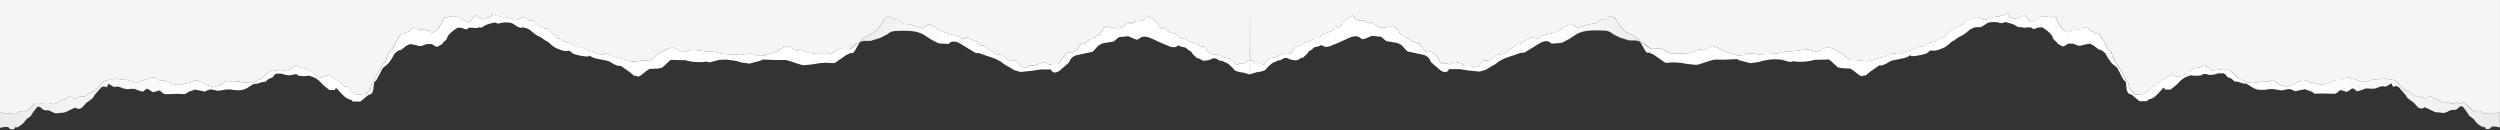 <?xml version="1.0" encoding="UTF-8"?>
<svg id="Vrstva_1" data-name="Vrstva 1" xmlns="http://www.w3.org/2000/svg" xmlns:xlink="http://www.w3.org/1999/xlink" viewBox="0 0 1920 100">
  <rect x="0" y="0" width="1920" height="100" fill="#333333" stroke="none"/>
  <defs>
    <style>
      .cls-1 {
        fill: url(#Nepojmenovan_p_echod_92-4);
      }

      .cls-1, .cls-2, .cls-3, .cls-4, .cls-5 {
        stroke-width: 0px;
      }

      .cls-2 {
        fill: url(#Nepojmenovan_p_echod_92-2);
      }

      .cls-3 {
        fill: url(#Nepojmenovan_p_echod_92-3);
      }

      .cls-4 {
        fill: url(#Nepojmenovan_p_echod_92);
      }

      .cls-5 {
        fill: #f6f4f4;
      }
    </style>
    <linearGradient id="Nepojmenovan_p_echod_92" data-name="Nepojmenovan˝ p¯echod 92" x1="0" y1="54.99" x2="660.32" y2="54.99" gradientUnits="userSpaceOnUse">
      <stop offset="0" stop-color="#ececec"/>
      <stop offset=".23" stop-color="#fff"/>
      <stop offset=".89" stop-color="#fff"/>
    </linearGradient>
    <linearGradient id="Nepojmenovan_p_echod_92-2" data-name="Nepojmenovan˝ p¯echod 92" x1="660.32" y1="34.57" x2="960" y2="34.57" xlink:href="#Nepojmenovan_p_echod_92"/>
    <linearGradient id="Nepojmenovan_p_echod_92-3" data-name="Nepojmenovan˝ p¯echod 92" x1="-430.38" y1="54.71" x2="229.94" y2="54.71" gradientTransform="translate(1489.62) rotate(-180) scale(1 -1)" xlink:href="#Nepojmenovan_p_echod_92"/>
    <linearGradient id="Nepojmenovan_p_echod_92-4" data-name="Nepojmenovan˝ p¯echod 92" x1="229.94" y1="34.29" x2="529.62" y2="34.29" gradientTransform="translate(1489.62) rotate(-180) scale(1 -1)" xlink:href="#Nepojmenovan_p_echod_92"/>
  </defs>
  <g>
    <path class="cls-4" d="m652.23,37.74c-.54,0-7.82-.32-7.82-.32l-4.86,3.03-2.16.64-2.43.32c-2.43.32-3.64-.16-3.64-.16l-3.64.16s-2.83,0-6.07-.8c-3.24-.8-3.51-1.43-3.51-1.43,0,0-1.75-.64-3.24-.96-1.48-.32-2.02.8-2.02.8l-2.56-.64-2.97-1.91s-1.89-.8-2.7-.8-1.89.32-4.05,1.27c-2.16.96-2.83,2.07-2.83,2.07,0,0-2.7,1.12-7.55,2.39-4.86,1.27-1.75.8-1.75.8l-1.08.32s-5.13.96-8.09-.64c-2.97-1.59-10.25.32-10.25.32,0,0-.94-.16-1.48-.16s-3.37-.32-3.37-.32h-3.37l-3.1-.16s-2.83,0-7.01-1.27c-4.18-1.27-2.56-.64-2.56-.64h-4.18l-1.35-.16-5.13-.64-5.26-.64s-1.08,0-4.86,1.27c-3.78,1.27-5.03-.48-5.03-.48l-2.52-1.44-3.37-1.12s-3.51.8-3.91.96c-.4.16-1.48.96-1.48.96,0,0-.67.64-4.05,2.23-3.37,1.59-3.64,2.55-3.64,2.55l-3.51,3.03-6.2.32-4.05.48c-4.05.48-5.26.16-5.26.16,0,0-2.29-.48-3.64-1.12-1.35-.64-8.23-2.23-8.23-2.23,0,0-.61-.16-.94-.48-.34-.32-1.55-.48-2.36-1.12-.81-.64-1.15-.32-3.24-.88-2.09-.56-2.02.48-2.02.48l-2.56-.08s-1.75-.32-3.03-.88c-1.28-.56-2.56-1.19-2.56-1.19l-3.03-.72s-1.21-.16-2.02-.56c-.81-.4-1.96-1.04-1.96-1.04l-1.15-.8-1.89-.56-2.23.24h-.47s-2.43-1.67-2.97-2.23c-.54-.56-7.28-2.15-7.28-2.15l-1.42-1.43-1.15-.88h-1.15l-1.01.08-1.08-1.04-1.28-1.59-1.42-1.35-.74-.8s-1.21-1.04-2.23-2.31c-1.01-1.27-2.02-.48-2.02-.48l-2.09-.64s-.81-.24-1.35-.64c-.27-.2-.3-.2-.3-.19,0-.01-.03-.04-.1-.13-.27-.32-2.16-1.19-2.16-1.19l-.94-.56-2.49-3h-3.57s-1.35-1.35-3.17-2.14c-1.82-.8-4.17.95-4.17.95,0,0-2.45,1.72-5.01.68-1.91-.77-1.61-.75-1.33-.68l-.76-.19-1.15-.32-2.02-.72s-.96-.22-4.15-.24c-.23-.13-.47-.27-.66-.4-.6-.4-2.43-.51-2.43-.51l-.99-.43s-1.29-.92-2.03-1.16c-.74-.23-.69.76-.99,1.16-.3.39-1.21,2.11-1.21,2.11,0,0,0,0,0,0l-.77-.4s-1.04.12-1.49.29c-.45.18,0,0-.99.53-.99.53-1.88.7-1.88.7l-1.04-.43s-.45-.56-.74-.8c-.3-.23-1.24-.29-1.24-.29l-.69-.12s-.84-.35-1.34-1.29c-.5-.94-1.69.35-3.27,2.54-1.59,2.19-1.44,1.73-1.44,1.73,0,0-.84.59-1.44,1.04-.6.45-1.24-.51-1.24-.51l-1.04-.94-1.79-.35s-.99-.47-1.79-1.35c-.79-.88-2.23-1.05-2.23-1.05,0,0-1.34-.41-1.98-.48-.64-.07-1.29.48-1.29.48h-.94s-.4-.35-.64-.48c-.25-.13-1.09,0-1.09,0l-1.44.48-1.14.53-.34-.06-.51-.47-1.74.76-.74,2.52s-.84,1.58-1.09,1.93-1.14,1.76-1.59,2.64c-.45.88-.74,1.05-.74,1.05,0,0-.55.64-1.14,1.29-.6.64-1.29.59-1.29.59l-1.04.82-1.19.35s-.55-.06-1.34-1c-.79-.94-3.42-.76-3.42-.76,0,0-.74-.41-1.14-.64-.4-.23-.89-.23-.89-.23l-1.49.41-1.39-.29h-.99c-.15,0-.35-.41-.74-.88-.4-.47-.79,0-1.29,0s-1.24-.7-1.24-.7c0,0-.45.12-1.14.7-.69.59-1.14,1-1.14,1l-1.44,1.41-1.64.59-1.69,1.11s-.5.36-.84.36-.55.28-.84.28-.54-.28-.54-.28h-.55l-1.19,1.45-.89,1.82s-.84,1.11-1.44,2.11c-.6,1-1.34,2.29-1.74,3.22-.4.94-1.09,2.58-1.09,2.58,0,0-.55.64-1.04,1-.5.35-.69.53-.69.53,0,0-.55.53-.74.8-.2.27-.55.49-.55.49,0,0-.94,2.52-1.19,3.34-.25.82-.89,2.23-1.19,2.81-.12.23-.33.7-.55,1.21-.55.51-1.16,1.1-1.3,1.31-.27.4-4.52,7.73-4.52,7.73l-2.76,5.26s-1.48,2.31-1.82,2.79c-.34.48-.61,3.43-.61,3.43l-1.21.97-.27.54s-.74.64-1.62,2.15c-.88,1.51-1.69,1.35-1.69,1.35l-2.09-.32-1.82.08s-1.62,0-2.97-.48c-1.35-.48-1.48-.8-1.48-.8,0,0-1.28-1.19-1.48-1.43-.2-.24-2.5-2.79-2.9-3.19-.4-.4-.74-.4-1.21-.56-.47-.16-.67.16-.67.16l-.54.16-.67-.48s-.61-.64-.81-.88-.47-.56-1.21-1.51c-.74-.96-3.44-2.39-3.44-2.39,0,0-.2-.08-.88-.56-.67-.48-2.7-1.27-2.7-1.27l-1.42-1.19c-1.42-1.19-2.16-.56-2.16-.56l-1.89.72-3.64,1.12s-1.62-.56-2.5-1.35c-.88-.8-1.42-1.12-1.42-1.12l-3.03-2.55s-1.08-.08-1.28-.16c-.2-.08-.94-.4-.94-.4,0,0-.27-.16-.88-.8-.61-.64-2.9-.96-2.9-.96h-1.08l-1.28-.32s-.61-.32-1.01-.48c-.4-.16-1.69-1.27-1.69-1.27l-1.42.16-1.28,1.12-2.97,1.75s-.47.4-1.21,1.04c-.74.64-1.96-.08-1.96-.08l-1.62-.16-1.89-.48-1.89.08s-1.28.64-1.75.64-1.42-.24-1.42-.24l-1.35-.16h-.74l-1.15.4-1.08.96s-.74.8-1.21,1.27-1.55,1.35-1.55,1.35l-1.82,2.07-1.15.88s-.61.08-1.35.16c-.74.08-.81.24-.81.24l-1.48.88-1.69,1.12-1.55.48h-1.35c-.34,0-1.15-.32-1.15-.32l-1.35-.08s-1.75.24-2.63.32c-.88.08-1.28-.16-1.28-.16,0,0-.54-.16-1.21-.64-.67-.48-3.91-.08-3.91-.08h-.74s-.88.24-1.28.24-.61-.08-1.35-.24c-.74-.16-.88-.56-.88-.56,0,0-.54,0-2.36.16-1.82.16-2.36,1.51-2.36,1.51,0,0-1.28.96-1.75,1.27-.47.32-.61.32-1.28.56-.67.24-2.02.4-2.02.4,0,0-1.48.64-3.1.88-1.62.24-1.48-.24-1.48-.24,0,0-.81-.56-1.28-.8-.47-.24-1.21-.24-1.42-.4s-1.21-.4-1.21-.4c0,0-.2-.24-1.35-1.04-1.15-.8-1.42-.88-1.42-.88,0,0-.94-.16-1.35-.24-.4-.08-.81-.48-1.69-1.04-.88-.56-2.97,0-2.97,0,0,0-2.29.8-3.1,1.27-.81.48-1.89.48-2.43.64-.54.16-2.16.64-2.16.64l-3.78.8s-3.37-.32-5.13-.64l-1.89-.96-2.97-1.43-2.02-.48s-3.1,0-3.91-.16c-.81-.16-1.35-.64-2.02-1.75-.67-1.12-4.32.16-5.8.64-1.48.48-2.83.64-2.83.64l-2.16.8s-1.75.64-3.37,1.12c-1.62.48-5.39-.8-5.39-.8l-3.1-.96s-3.1-.16-4.45-.16-1.62-.32-1.62-.32l-1.89-.96s-.54.16-1.62.64c-1.08.48-3.37.8-3.37.8,0,0-1.35,0-2.56.32-1.21.32-2.83,1.12-3.51,2.07-.67.96-1.21,1.43-2.29,2.71-1.08,1.27-2.29,2.55-2.83,2.87-.54.32-6.2,3.19-6.2,3.19l-1.75,1.72s-1.48-.13-2.43,0c-.94.13-1.48,0-1.48,0l-2.16.83-2.02.8-1.08-.8s-1.62-.64-2.43-.8c-.81-.16-.81.32-2.7,1.12-1.89.8-1.89.96-3.91,1.91-2.02.96-1.89,1.12-3.24,1.89-1.35.77-2.02,0-2.02,0h-2.16l-2.16.66-2.16.16-1.89-.82h-1.35s-1.21.82-2.16.82,0,0-.54-.48c-.54-.48-2.43-.32-2.43-.32,0,0-.81.64-1.48,1.59-.67.96-.81.96-1.48,1.59-.67.64-1.75,1.43-3.1,3.03-1.35,1.59-1.08-.32-2.97,0-1.89.32-2.97,0-2.97,0,0,0-1.08.96-2.7,1.91-1.62.96-1.08,0-2.56,0H3.91l-3.91-1.11v12.1s6.02-1.7,6.92,0c.9,1.7,3.78,1.06,3.78,1.06,0,0,.9-1.72,1.62-1.82.72-.09-.54,1.37,1.62,0l2.16-1.37s1.08-.64,2.34-2.12c1.26-1.49.9-1.49,2.34-2.76,1.44-1.27,2.16-1.06,3.24-2.76,1.08-1.7.18-.64,1.8-2.76,1.62-2.12,2.52-3.61,3.42-3.82.9-.21,2.16.64,2.88,1.49.72.85,1.98,1.27,1.98,1.27l3.6.21s2.7,1.27,3.96,1.91c1.26.64,5.75-.21,5.75-.21,0,0,1.26.64,5.21-1.49,3.96-2.12,5.21-2.34,5.21-2.34,0,0,1.98,1.27,2.88.85.9-.42,1.62.15,3.06-1.73,1.44-1.88,2.88-3.15,2.88-3.15l1.98-1.27s1.08-1.06,1.8-1.49c.72-.42,1.08-1.06,1.8-2.34.72-1.27,4.14-4.67,4.86-5.74.72-1.06,2.52-1.49,2.52-1.49,1.26,0,1.98,1.27,2.7,0l.72-1.27s-.72-1.49,1.62,0l2.34,1.49,1.62.21s.72-.64,3.06,0c2.34.64,2.52,1.06,3.24,1.27.72.21,2.7.42,2.7.42l3.24-.21h2.34l2.7,1.06,2.7.85,1.26.21,2.52-2.12h.9c.72,0,2.7,1.7,2.7,1.7l1.62.85,1.62-.42,2.88-.85s.18-.42.9.21c.72.64,1.98,1.7,1.98,1.7l1.44.85h2.7l6.47-.21h1.42l5.05.21,3.06-1.91,3.96-1.27s-1.44-.85,3.42.21l4.86,1.06s2.34-1.27,3.06-1.49c.72-.21,1.98-.21,1.98-.21l1.26.21c1.26.21,3.6.85,3.6.85l3.06-.42,3.78-.64h3.24s1.26.64,6.11.64,8.27-2.97,8.27-2.97l3.24-1.94h2.16l3.78-1.25,3.06-.42,1.98-1.91,2.52-1.06.9-.42,1.08-1.49,1.44-1.27h4.68l1.62.64,2.34.42,2.16.21s4.5-1.27,5.57-.64c1.08.64-1.08.64,2.34,1.06,3.42.42,5.57,0,5.57,0l1.26-.21,3.42,1.27,1.44.64,2.7,1.91s3.24,3.61,4.5,4.46c1.26.85,3.42,2.76,3.42,2.76h3.78c1.98,0-.36-3.82,3.6.64,3.96,4.46,5.93,5.95,7.55,6.37,1.62.42,2.34.85,2.34.85l.72,1.01h5.93l1.98-1.65,3.78-3.19,2.7-1.06,1.26-2.34.72-6.37,1.98-2.12,4.68-8.92,4.14-3.4,3.06-4.25,1.8-3.4,2.52-2.12,2.34-1.06s-1.44,1.91,1.62-.85c3.06-2.76,5.57-3.4,5.57-3.4l1.62.21,5.57,1.27h1.62l3.78-1.49h4.14l2.52,1.7,1.62.42,3.78-2.12,1.08-1.7s2.16-.85,2.88-3.61c.72-2.76,7.73-7.22,7.73-7.22h2.7s3.24,1.06,3.96,1.27c.72.21,1.98-1.27,1.98-1.27h3.42s1.44.64,3.42,0c1.98-.64,2.7,0,2.7,0l4.14-2.34s5.93-1.91,6.47-1.7c.54.21,2.34.85,2.34.85l4.32-.87h2.88s2.88.02,4.14.87c1.26.85,3.6,2.34,3.6,2.34l2.16.85s1.98-.42,3.6,0c1.62.42,3.6,1.49,3.6,1.49l3.6,2.97,2.52,1.7,2.7,1.27,4.14,2.97s-.18-.85,2.34,1.49c2.52,2.34,4.68,3.61,4.68,3.61l3.78,1.49s2.7,1.06,4.32.85c1.62-.21,2.88,0,2.88,0,0,0,1.26,1.27,2.16,1.91.9.64,6.83,2.12,10.61,2.34,3.78.21.18-1.91,3.78.21,3.6,2.12,11.87,2.34,14.3,3.93,2.43,1.59,5.39,2.87,5.39,2.87l3.25.3c-.01.11.55.64,3.49,2.57,4.86,3.19,6.2,5.31,7.01,5.04l.81-.26s1.08,1.48,2.97.26c1.89-1.22,4.86-3.77,4.86-3.77l2.43-1.59,6.47-.32,3.24-.64,3.51-3.19,1.62-1.59,1.62-1.27,11.53.31s1.62.71,4.69,1.08c8.32.99,10.76-.11,10.76-.11l2.43.64s-.81.32,1.89-.32c2.7-.64,5.13-1.59,6.74-1.59s3.51-.32,6.47,0c2.97.32,6.2.96,6.2.96l2.97.96,6.74.96,9.44-2.55s-2.97-.96,7.28-.32c10.25.64,8.9-.96,16.18,1.59,7.28,2.55,8.63,2.55,8.63,2.55l6.47-.64,5.66-.96,4.86-.32,6.74.32,9.17-6.37,3.51-1.59s1.35,1.59,3.51-2.55c2.16-4.14,3.51-5.74,3.51-5.74l-3.64,2.07s-3.91,3.35-4.45,3.35Z"/>
    <polygon class="cls-5" points="0 86.18 0 98.28 0 98.28 0 86.18 0 86.18"/>
    <path class="cls-2" d="m959.37,46.77h-1.08l-1.8,1.49-.63.32h-2.16c-1.53,0-.99,0-3.15.96-2.16.96-1.35-.21-1.35-.21l-1.62-1.59-2.97-2.76-2.52-.42s-1.98-.32-2.79-.85c-.81-.53-1.62-.85-3.87-1.7-2.25-.85-.63-.21-1.53-.21s-3.24-.21-3.24-.21l-1.17-.11-1.89-1.38-1.38-2.92-1.49-1.29-2.08-.23-1.59-.66s-1.79-1.09-1.88-1.45c-.1-.35-5.32-1.64-5.32-1.64l-1.26-.78-2.91-1.64h-1.98l-2.12-1.33-.99-1.09s-1.59-1.41-2.25-1.25c-.66.16-4.7-1.72-5.29-1.72s-.79-.63-.79-.63c0,0-.79-1.25-1.65-2.34-.86-1.09-1.98.55-1.98.55l-1.21.31-.84-1.48s-.79-1.17-1.12-1.72c-.33-.55-1.19-1.95-1.19-1.95l-1.32-1.09s-.53-.08-1.12-.47c-.6-.39-.73-.86-.73-.86l-1.19-.86-.99-.23-.6-.08s-.4-.78-.6-1.17c-.2-.39-.33,0-.33,0,0,0-1.46,1.25-2.31,2.58-.86,1.33-4.56,1.64-4.56,1.64l-1.12-.16h-1.06s-1.06.47-1.45.7c-.4.23-1.06.86-1.06.86,0,0-.73.47-1.25.55-.53.08-.6-.88-.6-.88,0,0-1.32.17-1.72,0-.4-.17-2.78,2.36-2.78,2.36,0,0-1.59,1.33-2.91,1.64-1.32.31-5.03.23-5.03.23l-.73-.55-1.39-.16-1.19.23s-.53-.08-.93-.31c-.4-.23-1.45-.63-1.45-.63l-1.52.86s-.66.86-1.52,1.88c-.86,1.02-1.11,1.33-1.59,2.34-.48,1.02-1.52,1.64-1.52,1.64,0,0-1.06.55-1.72.86-.66.31-1.45.94-1.45.94l-1.19,1.16h-.86s-.33.16-.79,0c-.46-.16-1.98,1.88-1.98,1.88l-1.42.47s-.57.47-2.02,1.14c-.99.46-1.18.6-1.21.64-.03-.04-.13-.15-.45-.53-.46-.55-1.12,1.09-1.12,1.09l-1.19,1.56-1.19,1.56-1.85,1.99-1.79.59s-.6,0-.99-.16c-.39-.16-1.52,0-1.52,0l-1.32.55-2.18,1.8s-1.32,1.64-1.79,2.5c-.46.86-1.78,3.12-1.78,3.12l-1.71,1.17s-2.16-.21-2.7-.21-2.88.64-2.88.64l-.9-.11s-1.08-.53-2.25-1.38c-1.17-.85-5.48.64-7.19,1.59-1.71.96-1.44.44-1.44.44h-3.69l-2.7,1.58-.81.32s-1.26-.21-2.52-.74c-1.26-.53-.9-.64-.9-.64l-1.08-1.17s-.63-.74-1.44-1.81c-.81-1.06-.99-1.17-.99-1.17,0,0-1.26,0-2.34.11-1.08.11-2.52-.32-2.52-.32l-1.71-.64s-.27-.11-1.98-1.81c-1.71-1.7-.54-.64-1.44-1.17-.9-.53-3.06-.74-3.06-.74,0,0-1.44-.11-2.79-.53-1.35-.42-2.88-2.44-2.88-2.44l-1.8-1.06-1.71-.96-1.35-.96-1.08-1.06s-.27,0-1.17-.11c-.9-.11-1.08,0-1.08,0l-1.26-.11-1.08-1.38-1.44-1.49-1.26-.53-3.51-1.27s-.54-.32-.9-.74c-.36-.42-1.35-.64-1.35-.64l-1.44.74s-2.61.42-3.24.32l-1.44-1.59-2.7-1.06s-1.35-.32-3.87-.74c-2.52-.42-6.38-2.18-7.87-2.97-1.48-.8-2.02-.8-2.02-.8l-3.1-2.39-1.75-.8s-.4-.16-1.08-.64c-.67-.48-2.43,0-4.32,1.75-1.89,1.75-1.75.96-1.75.96,0,0-1.21-.16-4.59-1.27-3.37-1.12-2.97-.96-2.97-.96l-3.37-.8h-2.56s-1.21-.32-2.29-1.43c-1.08-1.12-3.1-1.75-3.1-1.75l-3.24-.32-1.08-.8-1.21-1.51-4.18,1.19-1.75,3.03s-3.1,4.3-5.66,7.01c-2.56,2.71-2.43,1.43-2.43,1.43l-6.88,3.66-2.83,3.35,2.97-.96h5.39l7.28-2.23,5.66-2.87s1.89-2.55,7.28-2.55,15.11-.96,21.17,3.35c6.07,4.3,10.92,6.21,10.92,6.21l7.69.48s2.43-4.3,9.31,0c6.88,4.3,10.92,6.69,10.92,6.69,2.43.96,1.21-.48,4.86.96,3.64,1.43,8.9,2.87,10.92,3.82,2.02.96,4.45,2.39,4.45,2.39,0,0,2.83,2.39,4.05,2.87,1.21.48,5.66,3.35,5.66,3.35l4.86,1.43,9.31-.96,6.07-.96h8.09s1.62,5.26,7.69,0l6.07-5.26,1.35-2.67s1.43-2.34,4.72-3.07c10.07-2.23,11.33-2.39,11.33-2.39,0,0,.67.12,2.02-1.43,3.49-4.02,3.64-3.82,3.64-3.82l2.83-1.43,8.5-1.43,4.05-3.35,5.26-.48s1.21-.48,2.43,0c1.21.48,4.86,2.39,6.47,2.39s2.83-4.78,11.73-.48c8.9,4.3,10.92,4.78,10.92,4.78l2.02.96s2.43.64,3.24.64,1.89-.32,2.29-.64c.4-.32,1.35-.8,1.35-.8l1.75.8s.54.16.94.32c.4.16,2.7.48,2.7.48.81.64,2.02,1.75,2.02,1.75l.94.64s1.62.8,1.75,1.27c.13.48,1.08,1.59,1.08,1.59,0,0,1.62,1.54,2.52,2.39.9.85,2.34.85,2.34.85l1.98,1.27,1.62.42,3.24-.42s1.08-.21,1.98-.64c.9-.42,1.8-.85,1.8-.85,0,0,1.62,0,2.16.21.54.21,1.62.85,1.62.85l1.44.85h1.44l2.16,1.06s1.98.64,3.24,1.7c1.26,1.06,3.42,3.19,3.42,3.19,0,0,.54,1.27,1.62,1.7,1.08.42,2.34.85,2.34.85l3.78.64,5.04,1.49v-10.52h-.63Z"/>
    <rect class="cls-5" x="960" y="46.77" width="0" height="10.51"/>
    <path class="cls-5" d="m7.28,87.29h2.43c1.48,0,.94.96,2.56,0,1.62-.96,2.7-1.91,2.7-1.91,0,0,1.08.32,2.97,0,1.89-.32,1.62,1.59,2.97,0s2.43-2.39,3.1-3.03c.67-.64.81-.64,1.48-1.59.67-.96,1.48-1.59,1.48-1.59,0,0,1.89-.16,2.43.32.54.48-.4.48.54.48s2.16-.82,2.16-.82h1.35l1.89.82,2.16-.16,2.16-.66h2.16s.67.77,2.02,0c1.35-.77,1.21-.93,3.24-1.89,2.02-.96,2.02-1.12,3.91-1.91,1.89-.8,1.89-1.27,2.7-1.12.81.16,2.43.8,2.43.8l1.08.8,2.02-.8,2.16-.83s.54.13,1.48,0c.94-.13,2.43,0,2.43,0l1.75-1.72s5.66-2.87,6.2-3.19c.54-.32,1.75-1.59,2.83-2.87,1.08-1.27,1.62-1.75,2.29-2.71.67-.96,2.29-1.75,3.51-2.07,1.21-.32,2.56-.32,2.56-.32,0,0,2.29-.32,3.37-.8,1.08-.48,1.62-.64,1.62-.64l1.89.96s.27.32,1.62.32,4.45.16,4.45.16l3.1.96s3.78,1.27,5.39.8c1.62-.48,3.37-1.12,3.37-1.12l2.16-.8s1.35-.16,2.83-.64c1.48-.48,5.13-1.75,5.8-.64.67,1.12,1.21,1.59,2.02,1.75.81.16,3.91.16,3.91.16l2.02.48,2.97,1.43,1.89.96c1.75.32,5.12.64,5.12.64l3.78-.8s1.62-.48,2.16-.64c.54-.16,1.62-.16,2.43-.64.81-.48,3.1-1.27,3.1-1.27,0,0,2.09-.56,2.97,0,.88.56,1.28.96,1.69,1.04.4.08,1.35.24,1.35.24,0,0,.27.08,1.42.88,1.15.8,1.35,1.04,1.35,1.04,0,0,1.01.24,1.21.4.2.16.94.16,1.42.4.47.24,1.28.8,1.28.8,0,0-.13.48,1.48.24,1.62-.24,3.1-.88,3.1-.88,0,0,1.35-.16,2.02-.4.67-.24.81-.24,1.28-.56.47-.32,1.75-1.27,1.75-1.27,0,0,.54-1.35,2.36-1.51,1.82-.16,2.36-.16,2.36-.16,0,0,.13.4.88.56.74.16.94.24,1.35.24s1.28-.24,1.28-.24h.74s3.24-.4,3.91.08c.67.48,1.21.64,1.21.64,0,0,.4.24,1.28.16.88-.08,2.63-.32,2.63-.32l1.35.08s.81.32,1.15.32h1.35l1.55-.48,1.69-1.12,1.48-.88s.07-.16.81-.24c.74-.08,1.35-.16,1.35-.16l1.15-.88,1.82-2.07s1.08-.88,1.55-1.35c.47-.48,1.21-1.27,1.21-1.27l1.08-.96,1.15-.4h.74l1.35.16s.94.24,1.42.24,1.75-.64,1.75-.64l1.89-.08,1.89.48,1.62.16s1.21.72,1.96.08c.74-.64,1.21-1.04,1.21-1.04l2.97-1.75,1.28-1.12,1.42-.16s1.28,1.12,1.69,1.27c.4.16,1.01.48,1.01.48l1.28.32h1.08s2.29.32,2.9.96c.61.64.88.8.88.8,0,0,.74.32.94.4.2.08,1.28.16,1.28.16l3.03,2.55s.54.32,1.42,1.12c.88.8,2.5,1.35,2.5,1.35l3.64-1.12,1.89-.72s.74-.64,2.16.56l1.42,1.19s2.02.8,2.7,1.27c.67.48.88.56.88.56,0,0,2.7,1.43,3.44,2.39s1.01,1.27,1.21,1.51c.2.24.81.88.81.88l.67.48.54-.16s.2-.32.67-.16c.47.16.81.16,1.21.56.4.4,2.7,2.95,2.9,3.19.2.24,1.48,1.43,1.48,1.43,0,0,.13.32,1.48.8,1.35.48,2.97.48,2.97.48l1.82-.08,2.09.32s.81.16,1.69-1.35c.88-1.51,1.62-2.15,1.62-2.15l.27-.54,1.21-.97s.27-2.95.61-3.43c.34-.48,1.82-2.79,1.82-2.79l2.76-5.26s4.25-7.33,4.52-7.73c.14-.21.76-.8,1.3-1.31.22-.51.43-.98.55-1.21.3-.59.94-1.99,1.19-2.81.25-.82,1.19-3.34,1.19-3.34,0,0,.35-.22.55-.49.2-.27.74-.8.74-.8,0,0,.2-.18.69-.53.5-.35,1.04-1,1.04-1,0,0,.69-1.64,1.09-2.58.4-.94,1.14-2.23,1.74-3.22.6-1,1.44-2.11,1.44-2.11l.89-1.82,1.19-1.45h.55s.24.28.54.28.5-.28.84-.28.84-.36.84-.36l1.69-1.11,1.64-.59,1.44-1.41s.45-.41,1.14-1c.69-.59,1.14-.7,1.14-.7,0,0,.74.7,1.24.7s.89-.47,1.29,0c.4.47.6.88.74.88h.99l1.39.29,1.49-.41s.5,0,.89.23c.4.23,1.14.64,1.14.64,0,0,2.63-.18,3.42.76.79.94,1.34,1,1.34,1l1.19-.35,1.04-.82s.69.06,1.29-.59c.6-.64,1.14-1.29,1.14-1.29,0,0,.3-.18.74-1.05.45-.88,1.34-2.29,1.59-2.64.25-.35,1.09-1.93,1.09-1.93l.74-2.52,1.74-.76.51.47.34.06,1.14-.53,1.44-.48s.84-.13,1.09,0c.25.13.64.48.64.48h.94s.64-.55,1.29-.48c.64.07,1.98.48,1.98.48,0,0,1.44.18,2.23,1.05.79.88,1.79,1.35,1.79,1.35l1.79.35,1.04.94s.64.96,1.24.51c.6-.45,1.44-1.04,1.44-1.04,0,0-.15.46,1.44-1.73,1.59-2.19,2.78-3.48,3.27-2.54.5.94,1.34,1.29,1.34,1.29l.69.12s.94.06,1.24.29c.3.23.74.8.74.8l1.04.43s.89-.18,1.88-.7c.99-.53.55-.35.99-.53.45-.18,1.49-.29,1.49-.29l.77.4s0,0,0,0c0,0,.92-1.72,1.21-2.11.3-.39.25-1.39.99-1.16.74.23,2.03,1.16,2.03,1.16l.99.43s1.84.11,2.43.51c.19.13.43.27.66.4,3.19.01,4.15.24,4.15.24l2.02.72,1.15.32.76.19c.09.02.19.05.19.05l-.19-.05c-.28-.06-.58-.09,1.33.68,2.56,1.04,5.01-.68,5.01-.68,0,0,2.35-1.75,4.17-.95,1.82.8,3.17,2.14,3.17,2.14h3.57l2.49,3,.94.56s1.89.88,2.16,1.19c.07.09.1.12.1.13,0,0,.04,0,.3.19.54.4,1.35.64,1.35.64l2.09.64s1.01-.8,2.02.48c1.01,1.27,2.23,2.31,2.23,2.31l.74.8,1.42,1.35,1.28,1.59,1.08,1.04,1.01-.08h1.15l1.15.88,1.42,1.43s6.74,1.59,7.28,2.15c.54.56,2.97,2.23,2.97,2.23h.47l2.23-.24,1.89.56,1.15.8s1.15.64,1.96,1.04c.81.4,2.02.56,2.02.56l3.03.72s1.28.64,2.56,1.19c1.28.56,3.03.88,3.03.88l2.56.08s-.07-1.04,2.02-.48c2.09.56,2.43.24,3.24.88.81.64,2.02.8,2.36,1.12s.94.48.94.48c0,0,6.88,1.59,8.23,2.23,1.35.64,3.64,1.12,3.64,1.12,0,0,1.21.32,5.26-.16l4.05-.48,6.2-.32,3.51-3.03s.27-.96,3.64-2.55c3.37-1.59,4.05-2.23,4.05-2.23,0,0,1.08-.8,1.48-.96.4-.16,3.91-.96,3.91-.96l3.37,1.12,2.52,1.44s1.25,1.75,5.03.48c3.78-1.27,4.86-1.27,4.86-1.27l5.26.64,5.13.64,1.35.16h4.18s-1.62-.64,2.56.64c4.18,1.27,7.01,1.27,7.01,1.27l3.1.16h3.37s2.83.32,3.37.32,1.48.16,1.48.16c0,0,7.28-1.91,10.25-.32,2.97,1.59,8.09.64,8.09.64l1.08-.32s-3.1.48,1.75-.8c4.86-1.27,7.55-2.39,7.55-2.39,0,0,.67-1.12,2.83-2.07,2.16-.96,3.24-1.27,4.05-1.27s2.7.8,2.7.8l2.97,1.91,2.56.64s.54-1.12,2.02-.8c1.48.32,3.24.96,3.24.96,0,0,.27.64,3.51,1.43,3.24.8,6.07.8,6.07.8l3.64-.16s1.21.48,3.64.16l2.43-.32,2.16-.64,4.86-3.03s7.28.32,7.82.32,4.45-3.35,4.45-3.35l3.64-2.07,2.83-3.35,6.88-3.66s-.13,1.27,2.43-1.43c2.56-2.71,5.66-7.01,5.66-7.01l1.75-3.03,4.18-1.19,1.21,1.51,1.08.8,3.24.32s2.02.64,3.1,1.75c1.08,1.12,2.29,1.43,2.29,1.43h2.56l3.37.8s-.4-.16,2.97.96c3.37,1.12,4.59,1.27,4.59,1.27,0,0-.13.8,1.75-.96,1.89-1.75,3.64-2.23,4.32-1.75.67.48,1.08.64,1.08.64l1.75.8,3.1,2.39s.54,0,2.02.8c1.48.8,5.35,2.55,7.87,2.97,2.52.42,3.87.74,3.87.74l2.7,1.06,1.44,1.59c.63.11,3.24-.32,3.24-.32l1.44-.74s.99.21,1.35.64c.36.42.9.74.9.74l3.51,1.27,1.26.53,1.44,1.49,1.08,1.38,1.26.11s.18-.11,1.08,0c.9.11,1.17.11,1.17.11l1.08,1.06,1.35.96,1.71.96,1.8,1.06s1.53,2.02,2.88,2.44c1.35.42,2.79.53,2.79.53,0,0,2.16.21,3.06.74.9.53-.27-.53,1.44,1.17,1.71,1.7,1.98,1.81,1.98,1.81l1.71.64s1.44.42,2.52.32c1.08-.11,2.34-.11,2.34-.11,0,0,.18.11.99,1.17.81,1.06,1.44,1.81,1.44,1.81l1.08,1.17s-.36.11.9.64c1.26.53,2.52.74,2.52.74l.81-.32,2.7-1.58h3.69s-.27.52,1.44-.44c1.71-.96,6.02-2.44,7.19-1.59,1.17.85,2.25,1.38,2.25,1.38l.9.11s2.34-.64,2.88-.64,2.7.21,2.7.21l1.71-1.17s1.32-2.26,1.78-3.12,1.79-2.5,1.79-2.5l2.18-1.8,1.32-.55s1.13-.16,1.52,0c.39.16.99.16.99.16l1.79-.59,1.85-1.99,1.19-1.56,1.19-1.56s.66-1.64,1.12-1.09c.32.37.42.49.45.53.02-.04.21-.18,1.21-.64,1.46-.67,2.02-1.14,2.02-1.14l1.42-.47s1.52-2.03,1.98-1.88c.46.16.79,0,.79,0h.86l1.19-1.16s.79-.63,1.45-.94c.66-.31,1.72-.86,1.72-.86,0,0,1.04-.63,1.52-1.64.48-1.02.73-1.33,1.59-2.34.86-1.02,1.52-1.88,1.52-1.88l1.52-.86s1.06.39,1.45.63c.4.23.93.31.93.31l1.19-.23,1.39.16.73.55s3.7.08,5.03-.23c1.32-.31,2.91-1.64,2.91-1.64,0,0,2.38-2.54,2.78-2.36.4.17,1.72,0,1.72,0,0,0,.07.96.6.88.53-.08,1.25-.55,1.25-.55,0,0,.66-.62,1.06-.86.4-.23,1.45-.7,1.45-.7h1.06l1.12.16s3.7-.31,4.56-1.64c.86-1.33,2.31-2.58,2.31-2.58,0,0,.13-.39.33,0,.2.39.6,1.17.6,1.17l.6.08.99.23,1.19.86s.13.47.73.86c.6.39,1.12.47,1.12.47l1.32,1.09s.86,1.41,1.19,1.95c.33.55,1.12,1.72,1.12,1.72l.84,1.48,1.21-.31s1.12-1.64,1.98-.55c.86,1.09,1.65,2.34,1.65,2.34,0,0,.2.63.79.63s4.63,1.88,5.29,1.72c.66-.16,2.25,1.25,2.25,1.25l.99,1.09,2.12,1.33h1.98l2.91,1.64,1.26.78s5.22,1.29,5.32,1.64c.1.35,1.88,1.45,1.88,1.45l1.59.66,2.08.23,1.49,1.29,1.38,2.92,1.89,1.38,1.17.11s2.34.21,3.24.21-.72-.64,1.53.21c2.25.85,3.06,1.17,3.87,1.7.81.53,2.79.85,2.79.85l2.52.42,2.97,2.76,1.62,1.59s-.81,1.17,1.35.21c2.16-.96,1.62-.96,3.15-.96h2.16l.63-.32,1.8-1.49h1.7V-.26H0S0,86.18,0,86.18l3.91,1.11h3.37Z"/>
  </g>
  <g>
    <path class="cls-3" d="m1267.77,37.46c.54,0,7.82-.32,7.82-.32l4.86,3.03,2.16.64,2.43.32c2.43.32,3.64-.16,3.64-.16l3.64.16s2.83,0,6.07-.8c3.24-.8,3.51-1.43,3.51-1.43,0,0,1.75-.64,3.24-.96,1.48-.32,2.02.8,2.02.8l2.56-.64,2.97-1.91s1.89-.8,2.7-.8,1.89.32,4.05,1.27c2.16.96,2.83,2.07,2.83,2.07,0,0,2.7,1.12,7.55,2.39,4.86,1.27,1.75.8,1.75.8l1.08.32s5.13.96,8.09-.64c2.97-1.59,10.25.32,10.25.32,0,0,.94-.16,1.48-.16s3.37-.32,3.37-.32h3.37l3.1-.16s2.83,0,7.01-1.27c4.18-1.27,2.56-.64,2.56-.64h4.18l1.35-.16,5.13-.64,5.26-.64s1.08,0,4.86,1.27c3.78,1.27,5.03-.48,5.03-.48l2.52-1.44,3.37-1.12s3.51.8,3.91.96c.4.16,1.48.96,1.48.96,0,0,.67.64,4.05,2.23,3.37,1.59,3.64,2.55,3.64,2.55l3.51,3.03,6.2.32,4.05.48c4.05.48,5.26.16,5.26.16,0,0,2.29-.48,3.64-1.12,1.35-.64,8.23-2.23,8.23-2.23,0,0,.61-.16.94-.48.34-.32,1.55-.48,2.36-1.12.81-.64,1.15-.32,3.24-.88,2.09-.56,2.02.48,2.02.48l2.56-.08s1.75-.32,3.03-.88c1.28-.56,2.56-1.19,2.56-1.19l3.03-.72s1.21-.16,2.02-.56c.81-.4,1.96-1.04,1.96-1.04l1.15-.8,1.89-.56,2.23.24h.47s2.43-1.67,2.97-2.23c.54-.56,7.28-2.15,7.28-2.15l1.42-1.43,1.15-.88h1.15l1.01.08,1.08-1.04,1.28-1.59,1.42-1.35.74-.8s1.21-1.04,2.23-2.31c1.01-1.27,2.02-.48,2.02-.48l2.09-.64s.81-.24,1.35-.64c.27-.2.3-.2.3-.19,0-.01.03-.04.1-.13.27-.32,2.16-1.19,2.16-1.19l.94-.56,2.49-3h3.57s1.35-1.35,3.17-2.14c1.82-.8,4.17.95,4.17.95,0,0,2.45,1.72,5.01.68,1.91-.77,1.61-.75,1.33-.68l.76-.19,1.15-.32,2.02-.72s.96-.22,4.15-.24c.23-.13.47-.27.66-.4.6-.4,2.43-.51,2.43-.51l.99-.43s1.29-.92,2.03-1.16c.74-.23.69.76.99,1.16.3.39,1.21,2.11,1.21,2.11,0,0,0,0,0,0l.77-.4s1.04.12,1.49.29c.45.18,0,0,.99.53.99.53,1.88.7,1.88.7l1.04-.43s.45-.56.74-.8c.3-.23,1.24-.29,1.24-.29l.69-.12s.84-.35,1.34-1.29c.5-.94,1.69.35,3.27,2.54,1.59,2.19,1.44,1.73,1.44,1.73,0,0,.84.59,1.44,1.04.6.45,1.24-.51,1.24-.51l1.04-.94,1.79-.35s.99-.47,1.79-1.35c.79-.88,2.23-1.05,2.23-1.05,0,0,1.34-.41,1.98-.48.64-.07,1.29.48,1.29.48h.94s.4-.35.64-.48c.25-.13,1.09,0,1.09,0l1.44.48,1.14.53.34-.06.51-.47,1.74.76.74,2.52s.84,1.58,1.09,1.93,1.14,1.76,1.59,2.64c.45.88.74,1.05.74,1.05,0,0,.55.64,1.14,1.29.6.64,1.29.59,1.29.59l1.04.82,1.19.35s.55-.06,1.34-1c.79-.94,3.42-.76,3.42-.76,0,0,.74-.41,1.14-.64.4-.23.89-.23.89-.23l1.49.41,1.39-.29h.99c.15,0,.35-.41.74-.88.4-.47.79,0,1.29,0s1.24-.7,1.24-.7c0,0,.45.12,1.14.7.69.59,1.14,1,1.14,1l1.44,1.41,1.64.59,1.69,1.11s.5.36.84.36.55.28.84.28.54-.28.54-.28h.55l1.19,1.45.89,1.82s.84,1.11,1.44,2.11c.6,1,1.34,2.29,1.74,3.22.4.94,1.09,2.58,1.09,2.58,0,0,.55.64,1.04,1,.5.35.69.53.69.53,0,0,.55.53.74.8.2.27.55.49.55.49,0,0,.94,2.52,1.19,3.34.25.82.89,2.23,1.19,2.81.12.23.33.7.55,1.21.55.51,1.16,1.1,1.3,1.31.27.4,4.52,7.73,4.52,7.73l2.76,5.26s1.48,2.31,1.82,2.79c.34.48.61,3.43.61,3.43l1.21.97.27.54s.74.64,1.62,2.15c.88,1.51,1.69,1.35,1.69,1.35l2.09-.32,1.82.08s1.62,0,2.97-.48c1.35-.48,1.48-.8,1.48-.8,0,0,1.28-1.19,1.48-1.43.2-.24,2.5-2.79,2.9-3.19.4-.4.74-.4,1.21-.56.47-.16.67.16.67.16l.54.16.67-.48s.61-.64.81-.88.47-.56,1.21-1.51c.74-.96,3.44-2.39,3.44-2.39,0,0,.2-.08.88-.56.67-.48,2.7-1.27,2.7-1.27l1.42-1.19c1.42-1.19,2.16-.56,2.16-.56l1.89.72,3.64,1.12s1.62-.56,2.5-1.35c.88-.8,1.42-1.12,1.42-1.12l3.03-2.55s1.08-.08,1.28-.16c.2-.08.94-.4.94-.4,0,0,.27-.16.88-.8.61-.64,2.9-.96,2.9-.96h1.08l1.28-.32s.61-.32,1.01-.48c.4-.16,1.69-1.27,1.69-1.27l1.42.16,1.28,1.12,2.97,1.75s.47.4,1.21,1.04c.74.64,1.96-.08,1.96-.08l1.62-.16,1.89-.48,1.89.08s1.28.64,1.75.64,1.42-.24,1.42-.24l1.35-.16h.74l1.15.4,1.08.96s.74.8,1.21,1.27,1.55,1.35,1.55,1.35l1.82,2.07,1.15.88s.61.08,1.35.16c.74.08.81.24.81.24l1.48.88,1.69,1.12,1.55.48h1.35c.34,0,1.15-.32,1.15-.32l1.35-.08s1.75.24,2.63.32c.88.08,1.28-.16,1.28-.16,0,0,.54-.16,1.21-.64.67-.48,3.91-.08,3.91-.08h.74s.88.24,1.28.24.61-.08,1.35-.24c.74-.16.88-.56.88-.56,0,0,.54,0,2.36.16,1.82.16,2.36,1.51,2.36,1.51,0,0,1.28.96,1.75,1.27.47.32.61.32,1.28.56.67.24,2.02.4,2.02.4,0,0,1.48.64,3.1.88,1.62.24,1.48-.24,1.48-.24,0,0,.81-.56,1.28-.8.47-.24,1.21-.24,1.42-.4s1.21-.4,1.21-.4c0,0,.2-.24,1.35-1.04,1.15-.8,1.42-.88,1.42-.88,0,0,.94-.16,1.35-.24.4-.08.81-.48,1.69-1.04.88-.56,2.97,0,2.97,0,0,0,2.29.8,3.1,1.27.81.48,1.89.48,2.43.64.54.16,2.16.64,2.16.64l3.78.8s3.37-.32,5.13-.64l1.89-.96,2.97-1.43,2.02-.48s3.1,0,3.91-.16c.81-.16,1.35-.64,2.02-1.75.67-1.12,4.32.16,5.8.64,1.48.48,2.83.64,2.83.64l2.16.8s1.75.64,3.37,1.12c1.62.48,5.39-.8,5.39-.8l3.1-.96s3.1-.16,4.45-.16,1.62-.32,1.62-.32l1.89-.96s.54.16,1.62.64c1.08.48,3.37.8,3.37.8,0,0,1.35,0,2.56.32,1.21.32,2.83,1.12,3.51,2.07.67.96,1.21,1.43,2.29,2.71,1.08,1.27,2.29,2.55,2.83,2.87.54.32,6.2,3.19,6.2,3.19l1.75,1.72s1.48-.13,2.43,0c.94.13,1.48,0,1.48,0l2.16.83,2.02.8,1.08-.8s1.62-.64,2.43-.8c.81-.16.81.32,2.7,1.12,1.89.8,1.89.96,3.91,1.91,2.02.96,1.89,1.12,3.24,1.89,1.35.77,2.02,0,2.02,0h2.16l2.16.66,2.16.16,1.89-.82h1.35s1.21.82,2.16.82,0,0,.54-.48c.54-.48,2.43-.32,2.43-.32,0,0,.81.64,1.48,1.59.67.96.81.96,1.48,1.59.67.64,1.75,1.43,3.1,3.03,1.35,1.59,1.08-.32,2.97,0,1.89.32,2.97,0,2.97,0,0,0,1.08.96,2.7,1.91,1.62.96,1.08,0,2.56,0h5.8l3.91-1.11v12.1s-6.02-1.7-6.92,0c-.9,1.7-3.78,1.06-3.78,1.06,0,0-.9-1.72-1.62-1.82-.72-.09.54,1.37-1.62,0l-2.16-1.37s-1.08-.64-2.34-2.12c-1.26-1.49-.9-1.49-2.34-2.76-1.44-1.27-2.16-1.06-3.24-2.76-1.08-1.7-.18-.64-1.8-2.76-1.62-2.12-2.52-3.61-3.42-3.82-.9-.21-2.16.64-2.88,1.49-.72.85-1.98,1.27-1.98,1.27l-3.6.21s-2.7,1.27-3.96,1.91c-1.26.64-5.75-.21-5.75-.21,0,0-1.26.64-5.21-1.49-3.96-2.12-5.21-2.34-5.21-2.34,0,0-1.98,1.27-2.88.85-.9-.42-1.62.15-3.06-1.73-1.44-1.88-2.88-3.15-2.88-3.15l-1.98-1.27s-1.08-1.06-1.8-1.49c-.72-.42-1.08-1.06-1.8-2.34-.72-1.27-4.14-4.67-4.86-5.74-.72-1.06-2.52-1.49-2.52-1.49-1.26,0-1.98,1.27-2.7,0l-.72-1.27s.72-1.49-1.62,0l-2.34,1.49-1.62.21s-.72-.64-3.06,0c-2.34.64-2.52,1.06-3.24,1.27-.72.21-2.7.42-2.7.42l-3.24-.21h-2.34l-2.7,1.06-2.7.85-1.26.21-2.52-2.12h-.9c-.72,0-2.7,1.7-2.7,1.7l-1.62.85-1.62-.42-2.88-.85s-.18-.42-.9.21c-.72.64-1.98,1.7-1.98,1.7l-1.44.85h-2.7l-6.47-.21h-1.42l-5.05.21-3.06-1.91-3.96-1.27s1.44-.85-3.42.21l-4.86,1.06s-2.34-1.27-3.06-1.49c-.72-.21-1.98-.21-1.98-.21l-1.26.21c-1.26.21-3.6.85-3.6.85l-3.06-.42-3.78-.64h-3.24s-1.26.64-6.11.64-8.27-2.97-8.27-2.97l-3.24-1.94h-2.16l-3.78-1.25-3.06-.42-1.98-1.91-2.52-1.06-.9-.42-1.08-1.49-1.44-1.27h-4.68l-1.62.64-2.34.42-2.16.21s-4.5-1.27-5.57-.64c-1.08.64,1.08.64-2.34,1.06-3.42.42-5.57,0-5.57,0l-1.26-.21-3.42,1.27-1.44.64-2.7,1.91s-3.24,3.61-4.5,4.46c-1.26.85-3.42,2.76-3.42,2.76h-3.78c-1.98,0,.36-3.82-3.6.64-3.96,4.46-5.93,5.95-7.55,6.37-1.62.42-2.34.85-2.34.85l-.72,1.01h-5.93l-1.98-1.65-3.78-3.19-2.7-1.06-1.26-2.34-.72-6.37-1.98-2.12-4.68-8.92-4.14-3.4-3.06-4.25-1.8-3.4-2.52-2.12-2.34-1.06s1.44,1.91-1.62-.85c-3.06-2.76-5.57-3.4-5.57-3.4l-1.62.21-5.57,1.27h-1.62l-3.78-1.49h-4.14l-2.52,1.7-1.62.42-3.78-2.12-1.08-1.7s-2.16-.85-2.88-3.61c-.72-2.76-7.73-7.22-7.73-7.22h-2.7s-3.24,1.06-3.96,1.27c-.72.21-1.98-1.27-1.98-1.27h-3.42s-1.44.64-3.42,0c-1.98-.64-2.7,0-2.7,0l-4.14-2.34s-5.93-1.91-6.47-1.7c-.54.21-2.34.85-2.34.85l-4.32-.87h-2.88s-2.88.02-4.14.87c-1.26.85-3.6,2.34-3.6,2.34l-2.16.85s-1.98-.42-3.6,0c-1.62.42-3.6,1.49-3.6,1.49l-3.6,2.97-2.52,1.7-2.7,1.27-4.14,2.97s.18-.85-2.34,1.49c-2.52,2.34-4.68,3.61-4.68,3.61l-3.78,1.49s-2.7,1.06-4.32.85c-1.62-.21-2.88,0-2.88,0,0,0-1.26,1.27-2.16,1.91-.9.64-6.83,2.12-10.61,2.34-3.78.21-.18-1.91-3.78.21-3.6,2.12-11.87,2.34-14.3,3.93-2.43,1.59-5.39,2.87-5.39,2.87l-3.25.3c.01.11-.55.64-3.49,2.57-4.86,3.19-6.2,5.31-7.01,5.04l-.81-.26s-1.08,1.48-2.97.26c-1.89-1.22-4.86-3.77-4.86-3.77l-2.43-1.59-6.47-.32-3.24-.64-3.51-3.19-1.62-1.59-1.62-1.27-11.53.31s-1.62.71-4.69,1.08c-8.32.99-10.76-.11-10.76-.11l-2.43.64s.81.32-1.89-.32c-2.7-.64-5.13-1.59-6.74-1.59s-3.51-.32-6.47,0c-2.97.32-6.2.96-6.2.96l-2.97.96-6.74.96-9.44-2.55s2.97-.96-7.28-.32c-10.25.64-8.9-.96-16.18,1.59-7.28,2.55-8.63,2.55-8.63,2.55l-6.47-.64-5.66-.96-4.86-.32-6.74.32-9.17-6.37-3.51-1.59s-1.35,1.59-3.51-2.55c-2.16-4.14-3.51-5.74-3.51-5.74l3.64,2.07s3.91,3.35,4.45,3.35Z"/>
    <polygon class="cls-5" points="1920 85.9 1920 98 1920 98 1920 85.9 1920 85.9"/>
    <path class="cls-1" d="m960.63,46.48h1.08l1.8,1.49.63.32h2.16c1.53,0,.99,0,3.15.96,2.16.96,1.35-.21,1.35-.21l1.62-1.59,2.97-2.76,2.52-.42s1.98-.32,2.79-.85c.81-.53,1.62-.85,3.87-1.7,2.25-.85.63-.21,1.53-.21s3.24-.21,3.24-.21l1.17-.11,1.89-1.38,1.38-2.92,1.49-1.29,2.08-.23,1.59-.66s1.79-1.09,1.88-1.45c.1-.35,5.32-1.64,5.32-1.64l1.26-.78,2.91-1.64h1.98l2.12-1.33.99-1.09s1.59-1.41,2.25-1.25c.66.16,4.7-1.72,5.29-1.72s.79-.63.79-.63c0,0,.79-1.25,1.65-2.34.86-1.09,1.98.55,1.98.55l1.21.31.84-1.48s.79-1.17,1.12-1.72c.33-.55,1.19-1.95,1.19-1.95l1.32-1.09s.53-.08,1.12-.47c.6-.39.73-.86.73-.86l1.19-.86.99-.23.6-.08s.4-.78.6-1.17c.2-.39.33,0,.33,0,0,0,1.46,1.25,2.31,2.58.86,1.33,4.56,1.64,4.56,1.64l1.12-.16h1.06s1.06.47,1.45.7c.4.23,1.06.86,1.06.86,0,0,.73.47,1.25.55.53.08.6-.88.6-.88,0,0,1.32.17,1.72,0,.4-.17,2.78,2.36,2.78,2.36,0,0,1.59,1.33,2.91,1.64,1.32.31,5.03.23,5.03.23l.73-.55,1.39-.16,1.19.23s.53-.08.93-.31c.4-.23,1.45-.63,1.45-.63l1.52.86s.66.86,1.52,1.88c.86,1.02,1.11,1.33,1.59,2.34.48,1.02,1.52,1.64,1.52,1.64,0,0,1.06.55,1.72.86.66.31,1.45.94,1.45.94l1.19,1.16h.86s.33.16.79,0c.46-.16,1.98,1.88,1.98,1.88l1.42.47s.57.47,2.02,1.14c.99.46,1.18.6,1.21.64.03-.04.13-.15.45-.53.46-.55,1.12,1.09,1.12,1.09l1.19,1.56,1.19,1.56,1.85,1.99,1.79.59s.6,0,.99-.16c.39-.16,1.52,0,1.52,0l1.32.55,2.18,1.8s1.32,1.64,1.79,2.5c.46.86,1.78,3.12,1.78,3.12l1.71,1.17s2.16-.21,2.7-.21,2.88.64,2.88.64l.9-.11s1.08-.53,2.25-1.38c1.17-.85,5.48.64,7.19,1.59,1.71.96,1.44.44,1.44.44h3.69l2.7,1.58.81.32s1.26-.21,2.52-.74c1.26-.53.9-.64.9-.64l1.08-1.17s.63-.74,1.44-1.81c.81-1.06.99-1.17.99-1.17,0,0,1.26,0,2.34.11,1.08.11,2.52-.32,2.52-.32l1.71-.64s.27-.11,1.98-1.81c1.71-1.7.54-.64,1.44-1.17.9-.53,3.06-.74,3.06-.74,0,0,1.44-.11,2.79-.53,1.35-.42,2.88-2.44,2.88-2.44l1.8-1.06,1.71-.96,1.35-.96,1.08-1.06s.27,0,1.17-.11c.9-.11,1.08,0,1.08,0l1.26-.11,1.08-1.38,1.44-1.49,1.26-.53,3.51-1.27s.54-.32.9-.74c.36-.42,1.35-.64,1.35-.64l1.44.74s2.61.42,3.24.32l1.44-1.59,2.7-1.06s1.35-.32,3.87-.74c2.52-.42,6.38-2.18,7.87-2.97,1.48-.8,2.02-.8,2.02-.8l3.1-2.39,1.75-.8s.4-.16,1.08-.64c.67-.48,2.43,0,4.32,1.75,1.89,1.75,1.75.96,1.75.96,0,0,1.21-.16,4.59-1.27,3.37-1.12,2.97-.96,2.97-.96l3.37-.8h2.56s1.21-.32,2.29-1.43c1.08-1.12,3.1-1.75,3.1-1.75l3.24-.32,1.08-.8,1.21-1.51,4.18,1.19,1.75,3.03s3.1,4.3,5.66,7.01c2.56,2.71,2.43,1.43,2.43,1.43l6.88,3.66,2.83,3.35-2.97-.96h-5.39l-7.28-2.23-5.66-2.87s-1.89-2.55-7.28-2.55-15.11-.96-21.17,3.35c-6.07,4.3-10.92,6.21-10.92,6.21l-7.69.48s-2.43-4.3-9.31,0c-6.88,4.3-10.92,6.69-10.92,6.69-2.43.96-1.21-.48-4.86.96-3.64,1.43-8.9,2.87-10.92,3.82-2.02.96-4.45,2.39-4.45,2.39,0,0-2.83,2.39-4.05,2.87-1.21.48-5.66,3.35-5.66,3.35l-4.86,1.43-9.31-.96-6.07-.96h-8.09s-1.62,5.26-7.69,0l-6.07-5.26-1.35-2.67s-1.43-2.34-4.72-3.07c-10.07-2.23-11.33-2.39-11.33-2.39,0,0-.67.12-2.02-1.43-3.49-4.02-3.64-3.82-3.64-3.82l-2.83-1.43-8.5-1.43-4.05-3.35-5.26-.48s-1.21-.48-2.43,0c-1.21.48-4.86,2.39-6.47,2.39s-2.83-4.78-11.73-.48c-8.9,4.3-10.92,4.78-10.92,4.78l-2.02.96s-2.43.64-3.24.64-1.89-.32-2.29-.64c-.4-.32-1.35-.8-1.35-.8l-1.75.8s-.54.16-.94.32c-.4.16-2.7.48-2.7.48-.81.64-2.02,1.75-2.02,1.75l-.94.64s-1.62.8-1.75,1.27c-.13.48-1.08,1.59-1.08,1.59,0,0-1.62,1.54-2.52,2.39-.9.85-2.34.85-2.34.85l-1.98,1.27-1.62.42-3.24-.42s-1.08-.21-1.98-.64c-.9-.42-1.8-.85-1.8-.85,0,0-1.62,0-2.16.21-.54.21-1.62.85-1.62.85l-1.44.85h-1.44l-2.16,1.06s-1.98.64-3.24,1.7c-1.26,1.06-3.42,3.19-3.42,3.19,0,0-.54,1.27-1.62,1.7-1.08.42-2.34.85-2.34.85l-3.78.64-5.04,1.49v-10.52h.63Z"/>
    <rect class="cls-5" x="960" y="46.48" width="0" height="10.51"/>
    <path class="cls-5" d="m1912.72,87.01h-2.43c-1.48,0-.94.96-2.56,0-1.62-.96-2.7-1.91-2.7-1.91,0,0-1.08.32-2.97,0-1.89-.32-1.62,1.59-2.97,0s-2.43-2.39-3.1-3.03c-.67-.64-.81-.64-1.48-1.59-.67-.96-1.48-1.59-1.48-1.59,0,0-1.89-.16-2.43.32-.54.48.4.48-.54.48s-2.16-.82-2.16-.82h-1.35l-1.89.82-2.16-.16-2.16-.66h-2.16s-.67.77-2.02,0c-1.35-.77-1.21-.93-3.24-1.89-2.02-.96-2.02-1.12-3.91-1.91-1.89-.8-1.89-1.27-2.7-1.12-.81.16-2.43.8-2.43.8l-1.08.8-2.02-.8-2.16-.83s-.54.13-1.48,0c-.94-.13-2.43,0-2.43,0l-1.75-1.72s-5.66-2.87-6.2-3.19c-.54-.32-1.75-1.59-2.83-2.87-1.08-1.27-1.62-1.75-2.29-2.71-.67-.96-2.29-1.75-3.51-2.07-1.21-.32-2.56-.32-2.56-.32,0,0-2.29-.32-3.37-.8-1.08-.48-1.62-.64-1.62-.64l-1.89.96s-.27.32-1.62.32-4.45.16-4.45.16l-3.1.96s-3.78,1.27-5.39.8c-1.62-.48-3.37-1.12-3.37-1.12l-2.16-.8s-1.35-.16-2.83-.64c-1.48-.48-5.13-1.75-5.8-.64-.67,1.12-1.21,1.59-2.02,1.75-.81.16-3.91.16-3.91.16l-2.02.48-2.97,1.43-1.89.96c-1.75.32-5.12.64-5.12.64l-3.78-.8s-1.62-.48-2.16-.64c-.54-.16-1.62-.16-2.43-.64-.81-.48-3.1-1.27-3.1-1.27,0,0-2.09-.56-2.97,0-.88.56-1.28.96-1.69,1.04-.4.08-1.35.24-1.35.24,0,0-.27.08-1.42.88-1.15.8-1.35,1.04-1.35,1.04,0,0-1.01.24-1.21.4-.2.16-.94.16-1.42.4-.47.24-1.28.8-1.28.8,0,0,.13.48-1.48.24-1.62-.24-3.1-.88-3.1-.88,0,0-1.35-.16-2.02-.4-.67-.24-.81-.24-1.28-.56-.47-.32-1.75-1.27-1.75-1.27,0,0-.54-1.35-2.36-1.51-1.82-.16-2.36-.16-2.36-.16,0,0-.13.4-.88.56-.74.16-.94.24-1.35.24s-1.28-.24-1.28-.24h-.74s-3.24-.4-3.91.08c-.67.48-1.21.64-1.21.64,0,0-.4.24-1.28.16-.88-.08-2.63-.32-2.63-.32l-1.35.08s-.81.32-1.15.32h-1.35l-1.55-.48-1.69-1.12-1.48-.88s-.07-.16-.81-.24c-.74-.08-1.35-.16-1.35-.16l-1.15-.88-1.82-2.07s-1.08-.88-1.55-1.35c-.47-.48-1.21-1.27-1.21-1.27l-1.08-.96-1.15-.4h-.74l-1.35.16s-.94.24-1.42.24-1.75-.64-1.75-.64l-1.89-.08-1.89.48-1.62.16s-1.21.72-1.96.08c-.74-.64-1.21-1.04-1.21-1.04l-2.97-1.75-1.28-1.12-1.42-.16s-1.28,1.12-1.69,1.27c-.4.16-1.01.48-1.01.48l-1.28.32h-1.08s-2.29.32-2.9.96c-.61.64-.88.8-.88.8,0,0-.74.32-.94.4-.2.08-1.28.16-1.28.16l-3.03,2.55s-.54.32-1.42,1.12c-.88.8-2.5,1.35-2.5,1.35l-3.64-1.12-1.89-.72s-.74-.64-2.16.56l-1.42,1.19s-2.02.8-2.7,1.27c-.67.48-.88.56-.88.56,0,0-2.7,1.43-3.44,2.39s-1.01,1.27-1.21,1.51c-.2.24-.81.88-.81.88l-.67.48-.54-.16s-.2-.32-.67-.16c-.47.16-.81.16-1.21.56-.4.4-2.7,2.95-2.9,3.19-.2.24-1.48,1.43-1.48,1.43,0,0-.13.32-1.48.8-1.35.48-2.97.48-2.97.48l-1.82-.08-2.09.32s-.81.16-1.69-1.35c-.88-1.51-1.62-2.15-1.62-2.15l-.27-.54-1.21-.97s-.27-2.95-.61-3.43c-.34-.48-1.82-2.79-1.82-2.79l-2.76-5.26s-4.25-7.33-4.52-7.73c-.14-.21-.76-.8-1.3-1.31-.22-.51-.43-.98-.55-1.21-.3-.59-.94-1.99-1.19-2.81-.25-.82-1.19-3.34-1.19-3.34,0,0-.35-.22-.55-.49-.2-.27-.74-.8-.74-.8,0,0-.2-.18-.69-.53-.5-.35-1.04-1-1.04-1,0,0-.69-1.64-1.09-2.58-.4-.94-1.14-2.23-1.74-3.22-.6-1-1.44-2.11-1.44-2.11l-.89-1.82-1.19-1.45h-.55s-.24.28-.54.28-.5-.28-.84-.28-.84-.36-.84-.36l-1.69-1.11-1.64-.59-1.44-1.41s-.45-.41-1.14-1c-.69-.59-1.14-.7-1.14-.7,0,0-.74.7-1.24.7s-.89-.47-1.29,0c-.4.47-.6.88-.74.88h-.99l-1.39.29-1.49-.41s-.5,0-.89.23c-.4.23-1.14.64-1.14.64,0,0-2.63-.18-3.42.76-.79.94-1.34,1-1.34,1l-1.19-.35-1.04-.82s-.69.06-1.29-.59c-.6-.64-1.14-1.29-1.14-1.29,0,0-.3-.18-.74-1.05-.45-.88-1.34-2.29-1.59-2.64-.25-.35-1.09-1.93-1.09-1.93l-.74-2.52-1.74-.76-.51.47-.34.06-1.14-.53-1.44-.48s-.84-.13-1.09,0c-.25.13-.64.48-.64.48h-.94s-.64-.55-1.29-.48c-.64.07-1.98.48-1.98.48,0,0-1.44.18-2.23,1.05-.79.88-1.79,1.35-1.79,1.35l-1.79.35-1.04.94s-.64.96-1.24.51c-.6-.45-1.44-1.04-1.44-1.04,0,0,.15.46-1.44-1.73-1.59-2.19-2.78-3.48-3.27-2.54-.5.94-1.34,1.29-1.34,1.29l-.69.12s-.94.06-1.24.29c-.3.23-.74.8-.74.8l-1.04.43s-.89-.18-1.88-.7c-.99-.53-.55-.35-.99-.53-.45-.18-1.49-.29-1.49-.29l-.77.4s0,0,0,0c0,0-.92-1.72-1.21-2.11-.3-.39-.25-1.39-.99-1.16-.74.23-2.03,1.16-2.03,1.16l-.99.43s-1.84.11-2.43.51c-.19.13-.43.27-.66.4-3.19.01-4.15.24-4.15.24l-2.02.72-1.15.32-.76.19c-.09.02-.19.05-.19.05l.19-.05c.28-.06.58-.09-1.33.68-2.56,1.04-5.01-.68-5.01-.68,0,0-2.35-1.75-4.17-.95-1.82.8-3.17,2.14-3.17,2.14h-3.57l-2.49,3-.94.56s-1.89.88-2.16,1.19c-.07.09-.1.12-.1.13,0,0-.04,0-.3.19-.54.4-1.35.64-1.35.64l-2.09.64s-1.01-.8-2.02.48c-1.01,1.27-2.23,2.31-2.23,2.31l-.74.8-1.42,1.35-1.28,1.59-1.08,1.04-1.01-.08h-1.15l-1.15.88-1.42,1.43s-6.74,1.59-7.28,2.15c-.54.56-2.97,2.23-2.97,2.23h-.47l-2.23-.24-1.89.56-1.15.8s-1.15.64-1.96,1.04c-.81.4-2.02.56-2.02.56l-3.03.72s-1.28.64-2.56,1.19c-1.28.56-3.03.88-3.03.88l-2.56.08s.07-1.04-2.02-.48c-2.09.56-2.43.24-3.24.88-.81.64-2.02.8-2.36,1.12s-.94.48-.94.48c0,0-6.88,1.59-8.23,2.23-1.35.64-3.64,1.12-3.64,1.12,0,0-1.21.32-5.26-.16l-4.05-.48-6.2-.32-3.51-3.03s-.27-.96-3.64-2.55c-3.37-1.59-4.05-2.23-4.05-2.23,0,0-1.08-.8-1.48-.96-.4-.16-3.91-.96-3.91-.96l-3.37,1.12-2.52,1.44s-1.25,1.75-5.03.48c-3.78-1.27-4.86-1.27-4.86-1.27l-5.26.64-5.13.64-1.35.16h-4.18s1.62-.64-2.56.64c-4.18,1.27-7.01,1.27-7.01,1.27l-3.1.16h-3.37s-2.83.32-3.37.32-1.48.16-1.48.16c0,0-7.28-1.91-10.25-.32-2.97,1.59-8.09.64-8.09.64l-1.08-.32s3.1.48-1.75-.8c-4.86-1.27-7.55-2.39-7.55-2.39,0,0-.67-1.12-2.83-2.07-2.16-.96-3.24-1.27-4.05-1.27s-2.7.8-2.7.8l-2.97,1.91-2.56.64s-.54-1.12-2.02-.8c-1.48.32-3.24.96-3.24.96,0,0-.27.64-3.51,1.43-3.24.8-6.07.8-6.07.8l-3.64-.16s-1.21.48-3.64.16l-2.43-.32-2.16-.64-4.86-3.03s-7.28.32-7.82.32-4.45-3.35-4.45-3.35l-3.64-2.07-2.83-3.35-6.88-3.66s.13,1.27-2.43-1.43c-2.56-2.71-5.66-7.01-5.66-7.01l-1.75-3.03-4.18-1.19-1.21,1.51-1.08.8-3.24.32s-2.02.64-3.1,1.75c-1.08,1.12-2.29,1.43-2.29,1.43h-2.56l-3.37.8s.4-.16-2.97.96c-3.37,1.12-4.59,1.27-4.59,1.27,0,0,.13.8-1.75-.96-1.89-1.75-3.64-2.23-4.32-1.75-.67.48-1.08.64-1.08.64l-1.75.8-3.1,2.39s-.54,0-2.02.8c-1.48.8-5.35,2.55-7.87,2.97-2.52.42-3.87.74-3.87.74l-2.7,1.06-1.44,1.59c-.63.11-3.24-.32-3.24-.32l-1.44-.74s-.99.21-1.35.64c-.36.42-.9.74-.9.74l-3.51,1.27-1.26.53-1.44,1.49-1.08,1.38-1.26.11s-.18-.11-1.08,0c-.9.11-1.17.11-1.17.11l-1.08,1.06-1.35.96-1.71.96-1.8,1.06s-1.53,2.02-2.88,2.44c-1.35.42-2.79.53-2.79.53,0,0-2.16.21-3.06.74-.9.53.27-.53-1.44,1.17-1.71,1.7-1.98,1.81-1.98,1.81l-1.71.64s-1.44.42-2.52.32c-1.08-.11-2.34-.11-2.34-.11,0,0-.18.11-.99,1.17-.81,1.06-1.44,1.81-1.44,1.81l-1.08,1.17s.36.11-.9.64c-1.26.53-2.52.74-2.52.74l-.81-.32-2.7-1.58h-3.69s.27.52-1.44-.44c-1.71-.96-6.02-2.44-7.19-1.59-1.17.85-2.25,1.38-2.25,1.38l-.9.11s-2.34-.64-2.88-.64-2.7.21-2.7.21l-1.71-1.17s-1.32-2.26-1.78-3.12-1.79-2.5-1.79-2.5l-2.18-1.8-1.32-.55s-1.13-.16-1.52,0c-.39.16-.99.16-.99.16l-1.79-.59-1.85-1.99-1.19-1.56-1.19-1.56s-.66-1.64-1.12-1.09c-.32.37-.42.49-.45.53-.02-.04-.21-.18-1.21-.64-1.46-.67-2.02-1.14-2.02-1.14l-1.42-.47s-1.52-2.03-1.98-1.88c-.46.16-.79,0-.79,0h-.86l-1.19-1.16s-.79-.63-1.45-.94c-.66-.31-1.72-.86-1.72-.86,0,0-1.04-.63-1.52-1.64-.48-1.02-.73-1.33-1.59-2.34-.86-1.02-1.52-1.88-1.52-1.88l-1.52-.86s-1.06.39-1.45.63c-.4.23-.93.31-.93.31l-1.19-.23-1.39.16-.73.55s-3.7.08-5.03-.23c-1.32-.31-2.91-1.64-2.91-1.64,0,0-2.38-2.54-2.78-2.36-.4.17-1.72,0-1.72,0,0,0-.07.96-.6.88-.53-.08-1.25-.55-1.25-.55,0,0-.66-.62-1.06-.86-.4-.23-1.45-.7-1.45-.7h-1.06l-1.12.16s-3.7-.31-4.56-1.64c-.86-1.33-2.31-2.58-2.31-2.58,0,0-.13-.39-.33,0-.2.39-.6,1.17-.6,1.17l-.6.08-.99.23-1.19.86s-.13.47-.73.86c-.6.39-1.12.47-1.12.47l-1.32,1.09s-.86,1.41-1.19,1.95c-.33.55-1.12,1.72-1.12,1.72l-.84,1.48-1.21-.31s-1.12-1.64-1.98-.55c-.86,1.09-1.65,2.34-1.65,2.34,0,0-.2.63-.79.63s-4.63,1.88-5.29,1.72c-.66-.16-2.25,1.25-2.25,1.25l-.99,1.09-2.12,1.33h-1.98l-2.91,1.64-1.26.78s-5.22,1.29-5.32,1.64c-.1.35-1.88,1.45-1.88,1.45l-1.59.66-2.08.23-1.49,1.29-1.38,2.92-1.89,1.38-1.17.11s-2.34.21-3.24.21.72-.64-1.53.21c-2.25.85-3.06,1.17-3.87,1.7-.81.53-2.79.85-2.79.85l-2.52.42-2.97,2.76-1.62,1.59s.81,1.17-1.35.21c-2.16-.96-1.62-.96-3.15-.96h-2.16l-.63-.32-1.8-1.49h-1.7V-.54h959.99s0,86.44,0,86.44l-3.91,1.11h-3.37Z"/>
  </g>
</svg>